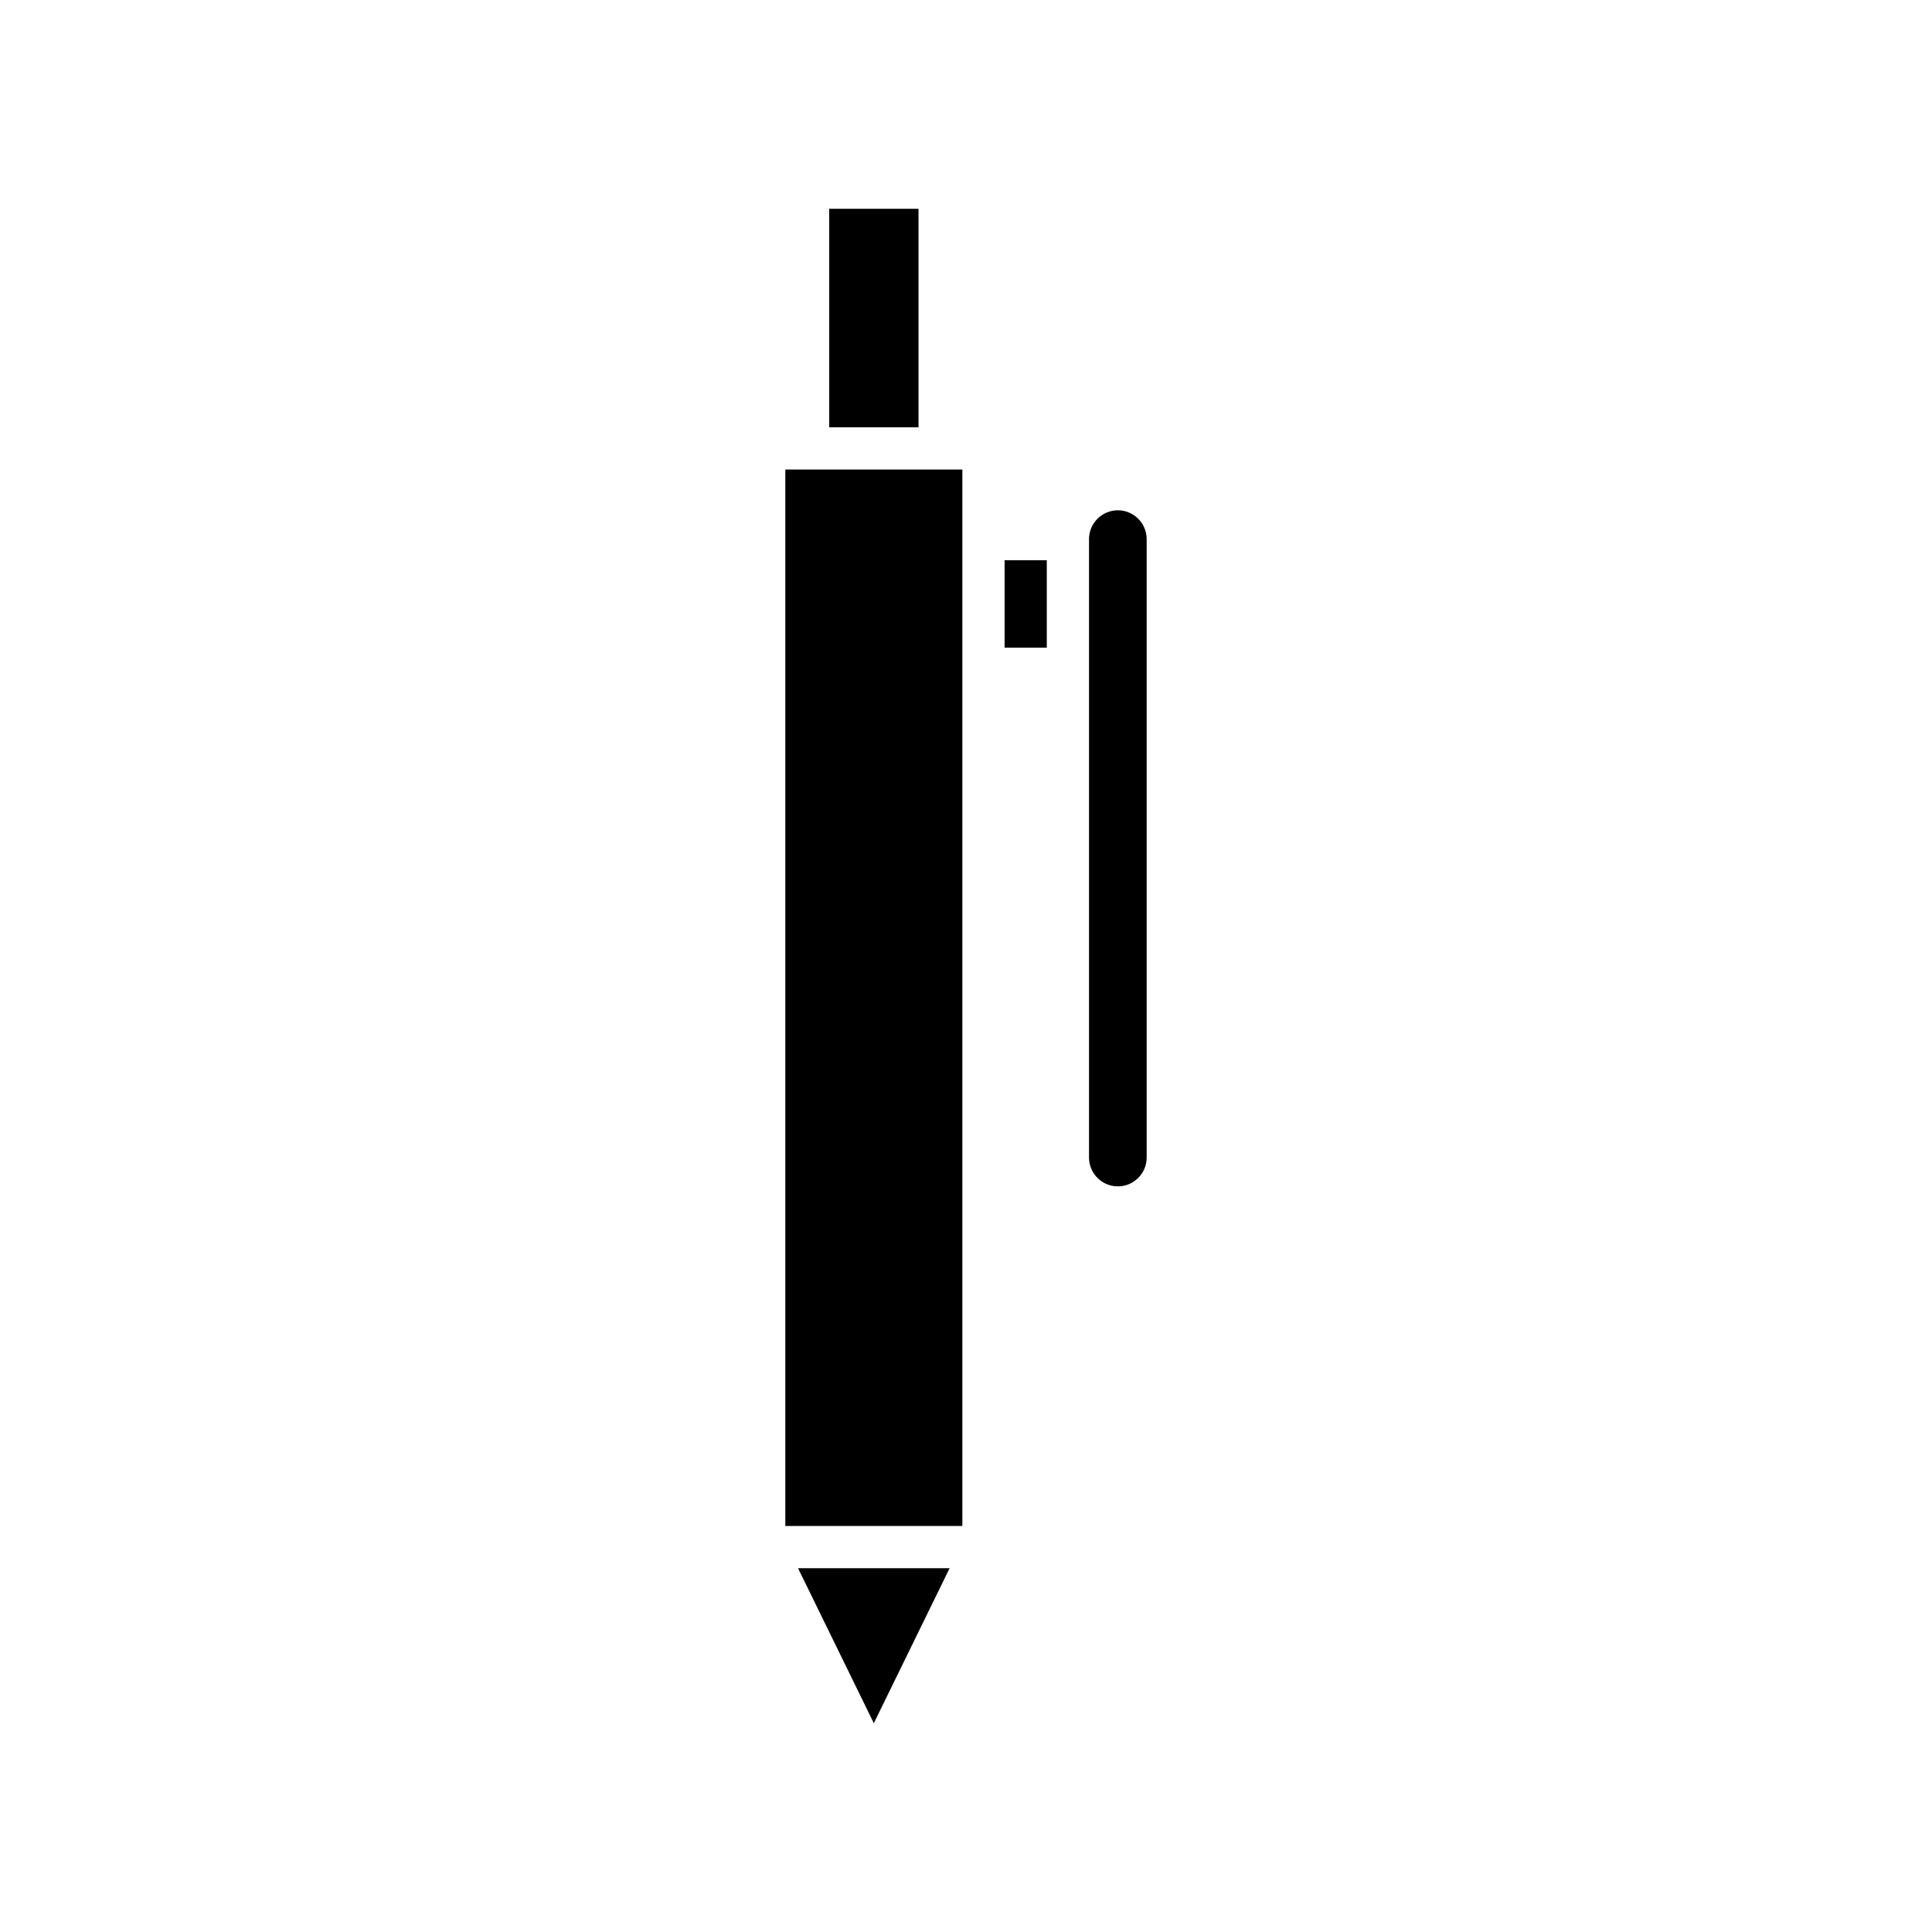 <?xml version="1.0" encoding="UTF-8"?>
<!-- Uploaded to: ICON Repo, www.svgrepo.com, Generator: ICON Repo Mixer Tools -->
<svg fill="#000000" width="800px" height="800px" version="1.1" viewBox="144 144 512 512" xmlns="http://www.w3.org/2000/svg">
 <g>
  <path d="m447.88 450.76v-163.89c0-4.211-3.426-7.637-7.637-7.637-4.215 0-7.644 3.426-7.644 7.637v163.89c0 4.211 3.426 7.641 7.644 7.641 4.207 0 7.637-3.426 7.637-7.641z"/>
  <path d="m363.74 199.33h23.672v57.902h-23.672z"/>
  <path d="m395.66 559.59h-40.172l20.086 41.074z"/>
  <path d="m352.12 268.43h46.914v279.97h-46.914z"/>
  <path d="m410.23 292.46h11.18v23.18h-11.18z"/>
 </g>
</svg>